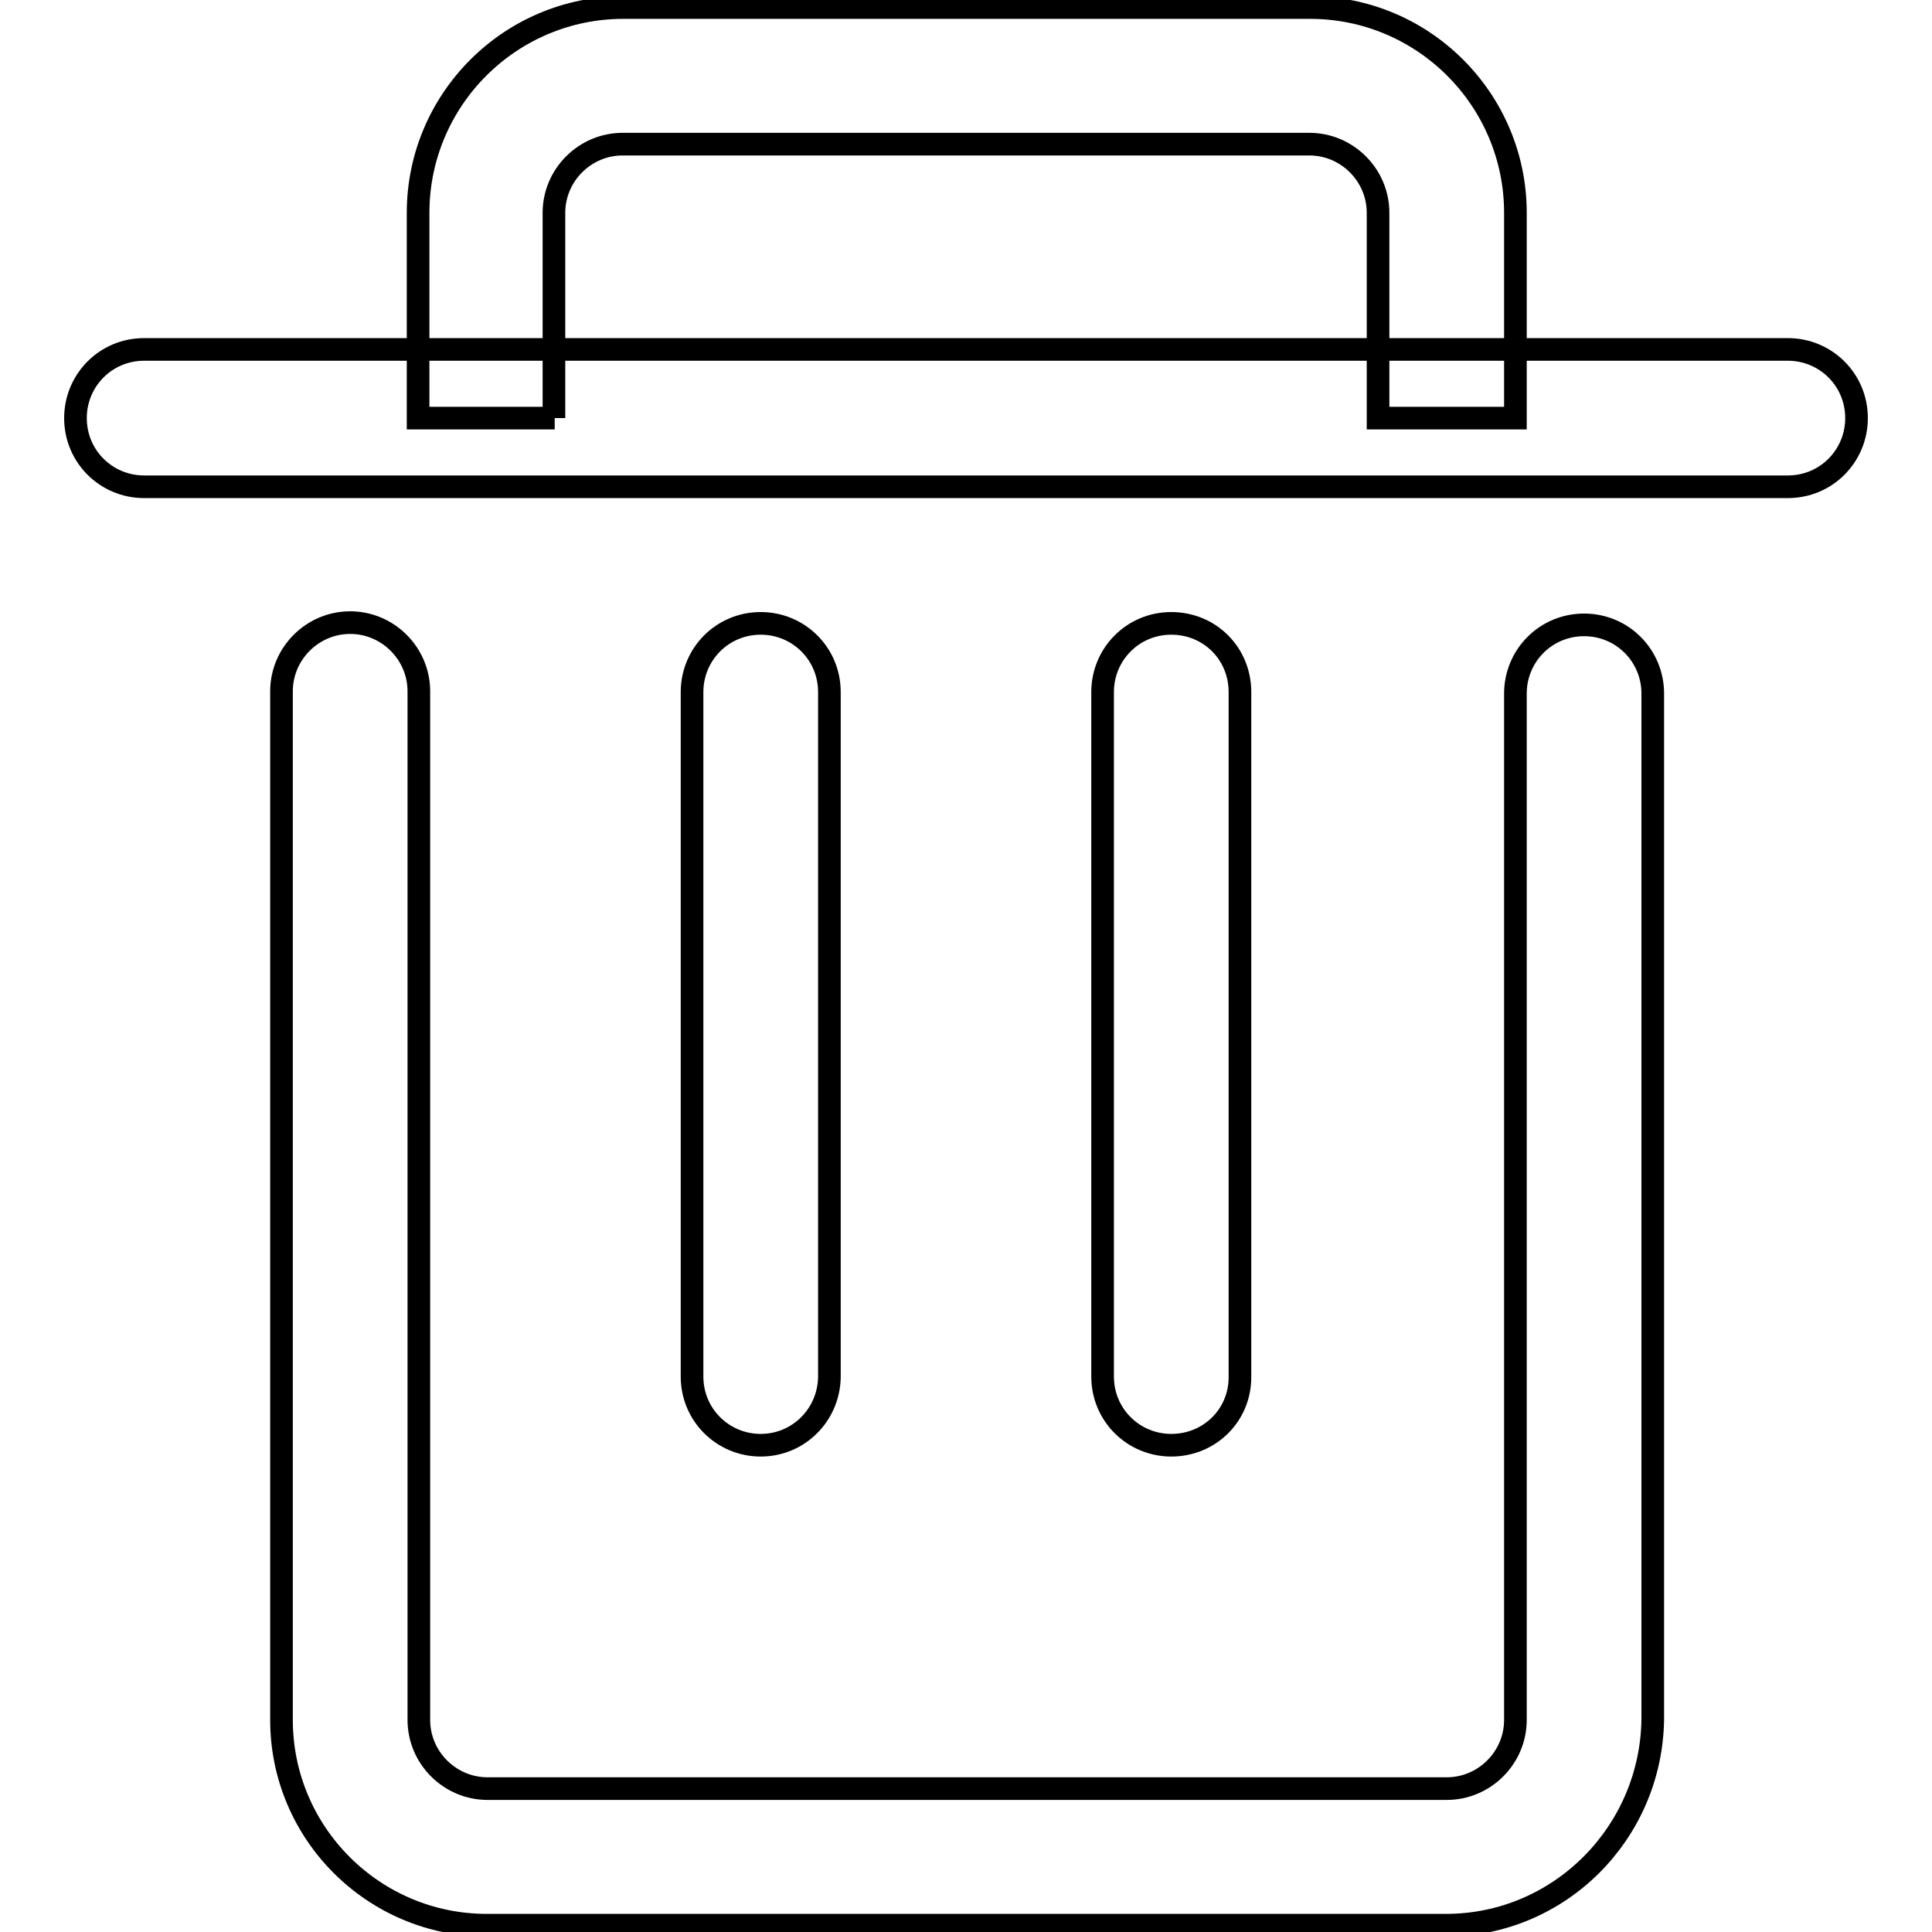<?xml version="1.0" encoding="utf-8"?>
<!-- Svg Vector Icons : http://www.onlinewebfonts.com/icon -->
<!DOCTYPE svg PUBLIC "-//W3C//DTD SVG 1.1//EN" "http://www.w3.org/Graphics/SVG/1.1/DTD/svg11.dtd">
<svg version="1.1" xmlns="http://www.w3.org/2000/svg" xmlns:xlink="http://www.w3.org/1999/xlink" x="0px" y="0px" viewBox="0 0 256 256" enable-background="new 0 0 256 256" xml:space="preserve">
<g><g><path stroke-width="3" fill-opacity="0" stroke="#000000"  d="M55.4,46.3h181.5c5,0,9.1,4,9.1,9.1c0,5-4,9.1-9.1,9.1H19.1c-5,0-9.1-4-9.1-9.1c0-5,4-9.1,9.1-9.1H55.4"/><path stroke-width="3" fill-opacity="0" stroke="#000000"  d="M155.2,191.5c-5,0-9.1-4-9.1-9.1V91.7c0-5,4-9.1,9.1-9.1s9.1,4,9.1,9.1v90.8C164.3,187.5,160.3,191.5,155.2,191.5z"/><path stroke-width="3" fill-opacity="0" stroke="#000000"  d="M100.8,191.5c-5,0-9.1-4-9.1-9.1V91.7c0-5,4-9.1,9.1-9.1c5,0,9.1,4,9.1,9.1v90.8C109.8,187.5,105.8,191.5,100.8,191.5z"/><path stroke-width="3" fill-opacity="0" stroke="#000000"  d="M73.5,55.4H55.4V28.2c0-15,12.2-27.2,27.2-27.2h91c15,0,27.2,12.2,27.2,27.2v27.2h-18.2V28.2c0-5-4.1-9.1-9.1-9.1h-91c-5,0-9.1,4.1-9.1,9.1V55.4z"/><path stroke-width="3" fill-opacity="0" stroke="#000000"  d="M191.6,255.1H64.5c-15,0-27.2-12.2-27.2-27.2V91.6c0-5,4.1-9.1,9.1-9.1c5,0,9.1,4.1,9.1,9.1v136.3c0,5,4.1,9.1,9.1,9.1h127.1c5,0,9.1-4.1,9.1-9.1V91.9c0-5,4-9.1,9.1-9.1s9.1,4.1,9.1,9.1v135.9C218.8,242.9,206.6,255.1,191.6,255.1z"/></g></g>
</svg>